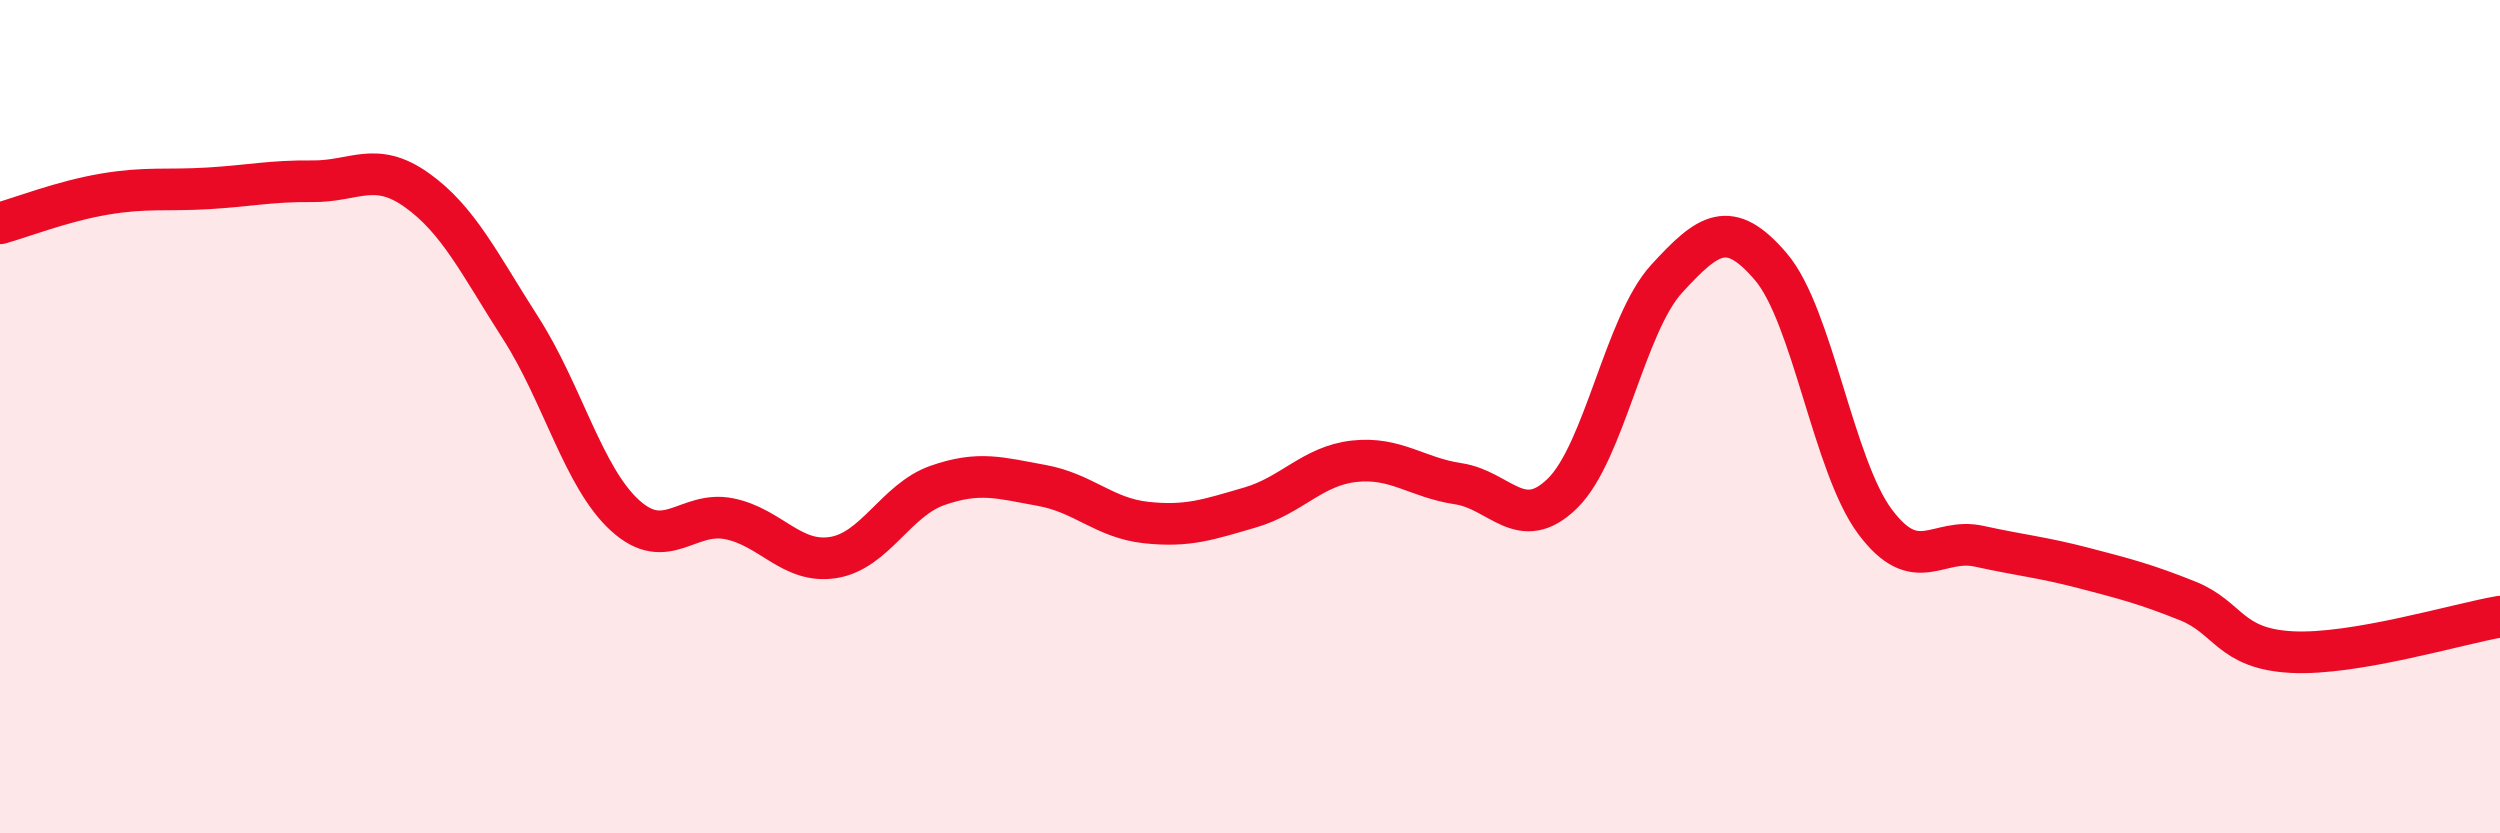 
    <svg width="60" height="20" viewBox="0 0 60 20" xmlns="http://www.w3.org/2000/svg">
      <path
        d="M 0,5.36 C 0.5,5.22 1.5,4.83 2.5,4.66 C 3.5,4.49 4,4.58 5,4.52 C 6,4.46 6.5,4.34 7.5,4.35 C 8.5,4.36 9,3.85 10,4.56 C 11,5.27 11.5,6.32 12.5,7.88 C 13.5,9.44 14,11.46 15,12.37 C 16,13.28 16.5,12.25 17.5,12.45 C 18.5,12.65 19,13.54 20,13.38 C 21,13.22 21.5,12 22.5,11.65 C 23.5,11.3 24,11.47 25,11.65 C 26,11.83 26.5,12.43 27.5,12.54 C 28.5,12.65 29,12.47 30,12.18 C 31,11.89 31.5,11.18 32.5,11.07 C 33.5,10.96 34,11.46 35,11.61 C 36,11.76 36.5,12.82 37.5,11.84 C 38.5,10.86 39,7.78 40,6.69 C 41,5.6 41.5,5.23 42.5,6.4 C 43.5,7.57 44,11.18 45,12.52 C 46,13.86 46.5,12.89 47.5,13.11 C 48.5,13.33 49,13.37 50,13.63 C 51,13.89 51.5,14.02 52.5,14.42 C 53.5,14.82 53.5,15.57 55,15.65 C 56.5,15.73 59,14.97 60,14.8L60 20L0 20Z"
        fill="#EB0A25"
        opacity="0.1"
        stroke-linecap="round"
        stroke-linejoin="round"
      />
      <path
        d="M 0,5.36 C 0.5,5.22 1.5,4.83 2.5,4.66 C 3.5,4.49 4,4.58 5,4.52 C 6,4.46 6.5,4.34 7.5,4.35 C 8.5,4.36 9,3.85 10,4.56 C 11,5.27 11.5,6.32 12.5,7.88 C 13.5,9.44 14,11.46 15,12.37 C 16,13.28 16.5,12.25 17.5,12.45 C 18.5,12.65 19,13.54 20,13.38 C 21,13.22 21.5,12 22.5,11.65 C 23.5,11.3 24,11.47 25,11.65 C 26,11.83 26.5,12.43 27.5,12.54 C 28.5,12.65 29,12.47 30,12.18 C 31,11.89 31.5,11.18 32.5,11.07 C 33.5,10.96 34,11.46 35,11.61 C 36,11.76 36.5,12.82 37.5,11.84 C 38.5,10.86 39,7.78 40,6.69 C 41,5.6 41.5,5.23 42.5,6.4 C 43.5,7.57 44,11.18 45,12.52 C 46,13.86 46.5,12.89 47.5,13.11 C 48.5,13.33 49,13.37 50,13.63 C 51,13.89 51.5,14.02 52.5,14.42 C 53.5,14.82 53.5,15.57 55,15.65 C 56.5,15.73 59,14.97 60,14.8"
        stroke="#EB0A25"
        stroke-width="1"
        fill="none"
        stroke-linecap="round"
        stroke-linejoin="round"
      />
    </svg>
  